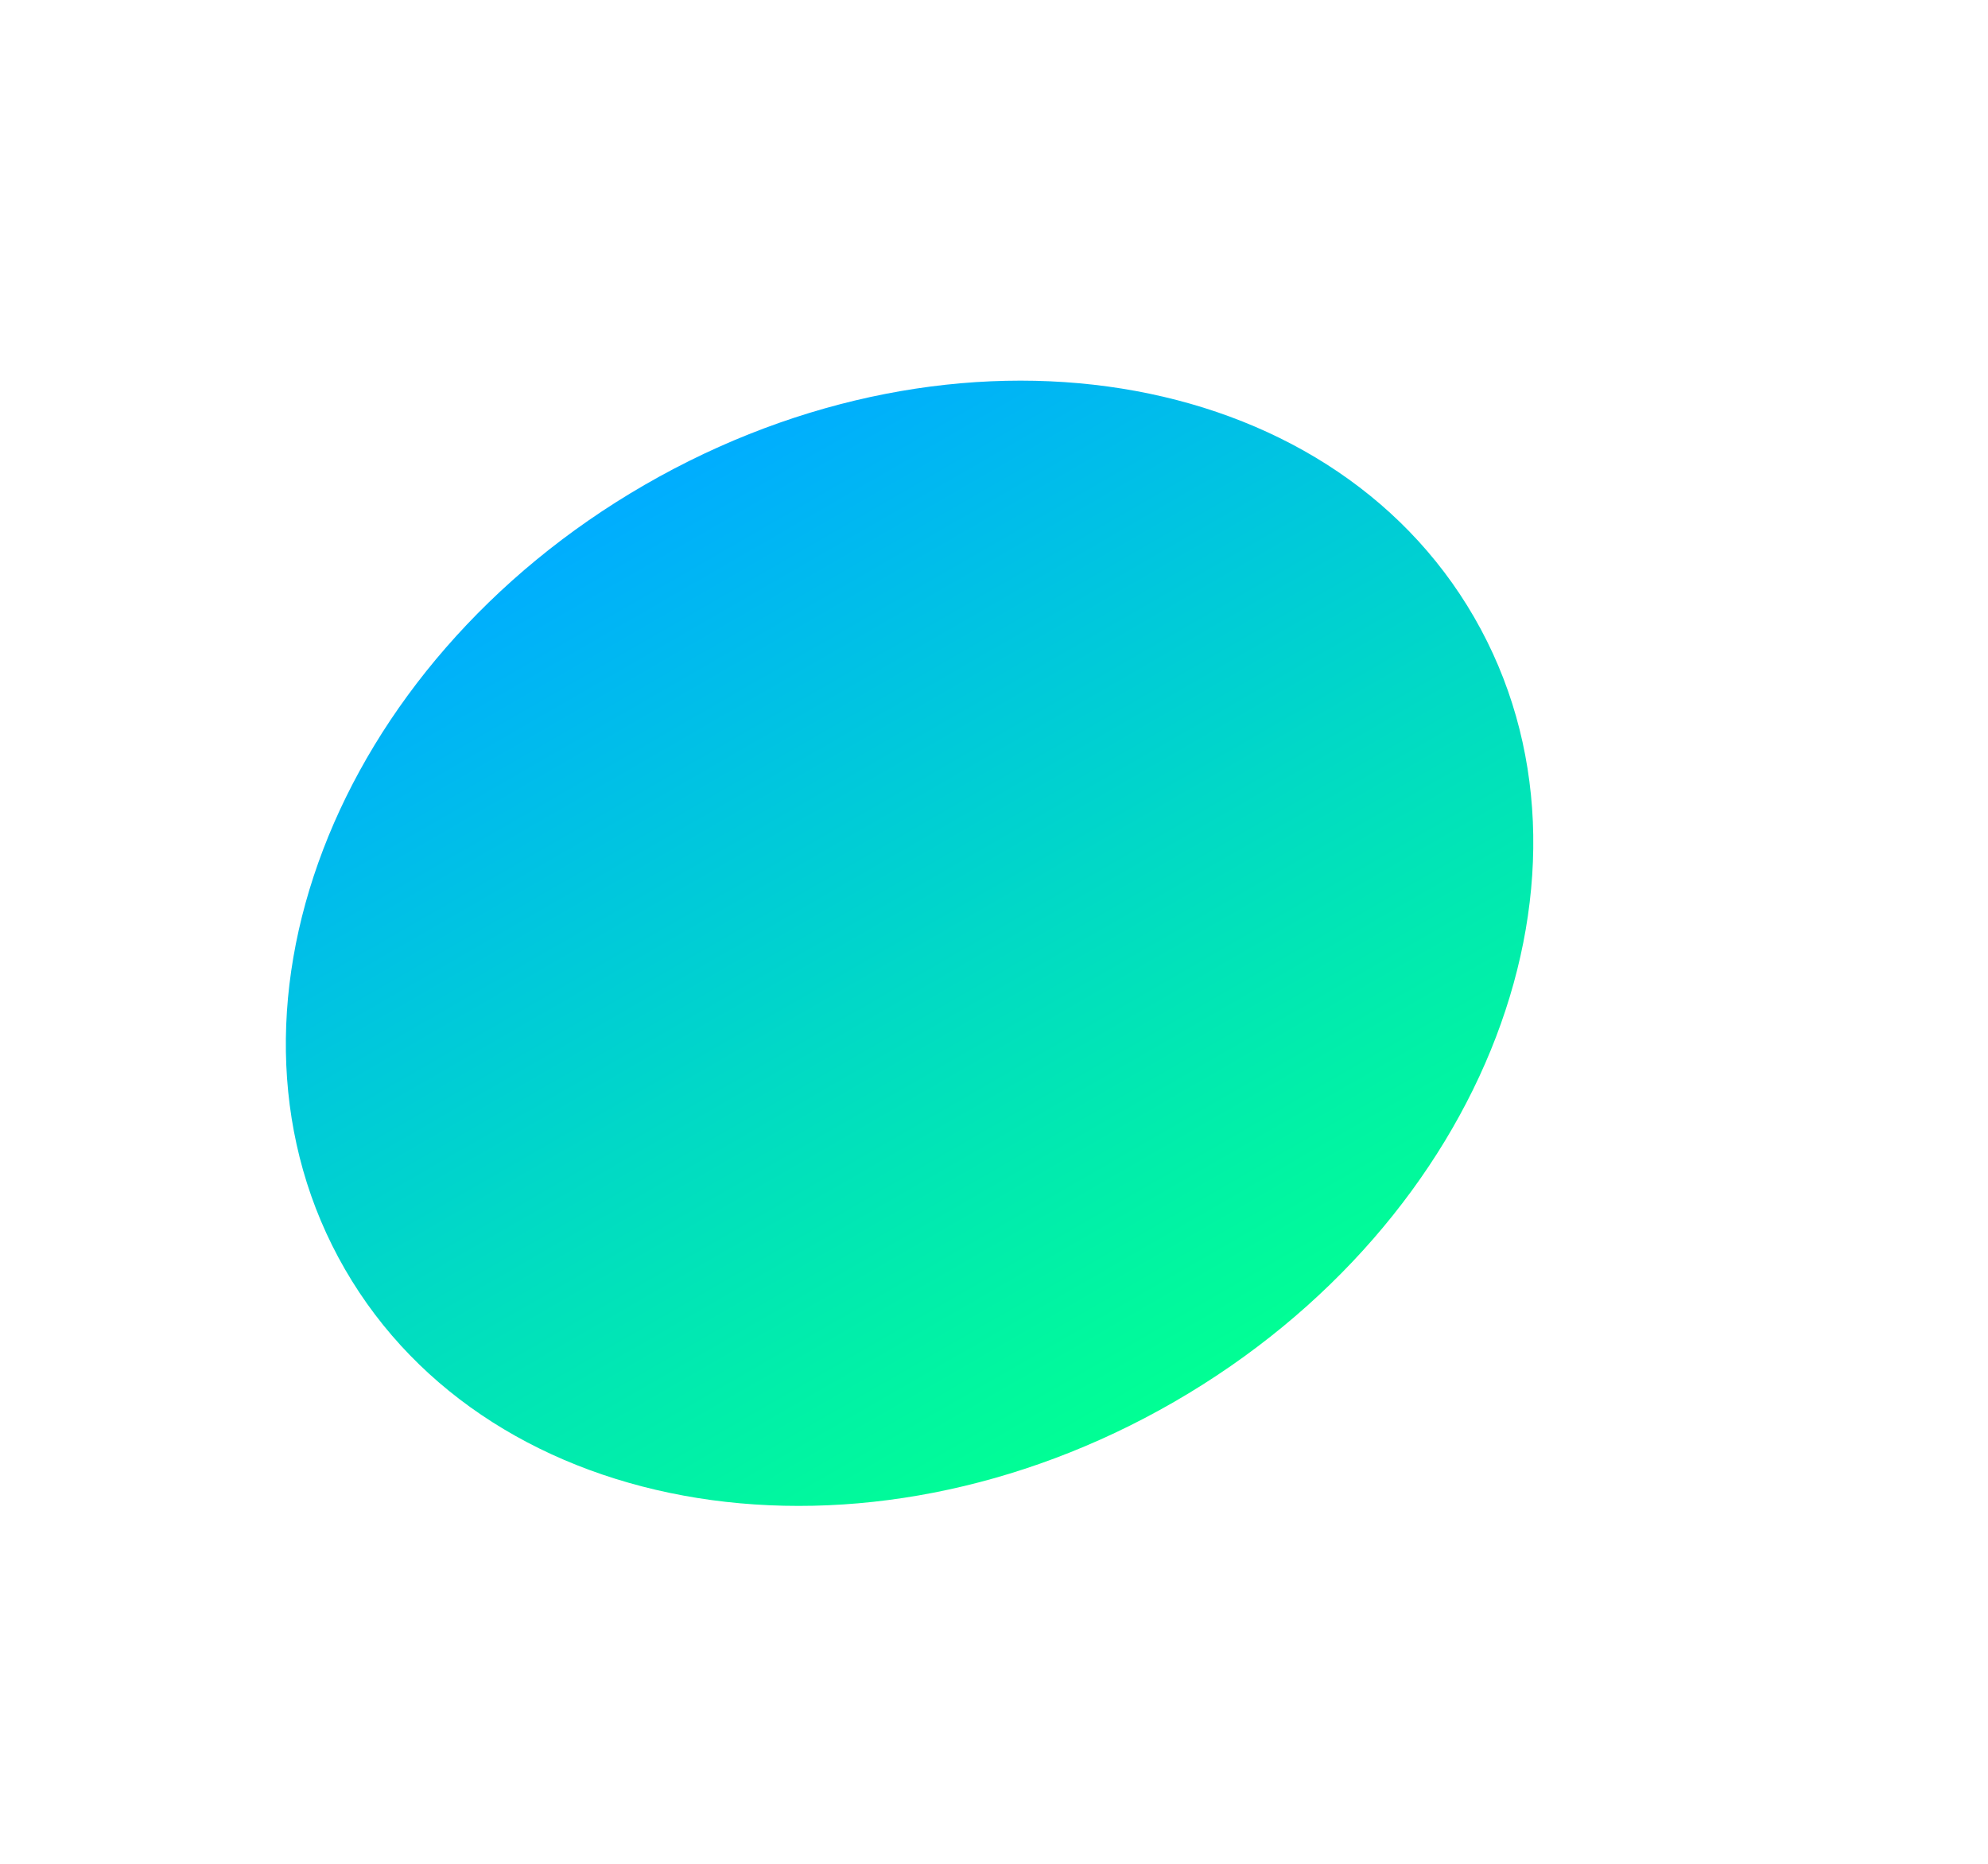<svg width="640" height="600" viewBox="0 0 640 600" fill="none" xmlns="http://www.w3.org/2000/svg">
<path d="M474.583 198.721C521.65 280.243 478.426 393.313 378.041 451.27C277.655 509.228 158.122 490.126 111.055 408.604C63.989 327.082 107.212 214.012 207.598 156.055C307.983 98.097 427.517 117.199 474.583 198.721Z" fill="url(#paint0_linear)"/>
<defs>
<linearGradient id="paint0_linear" x1="207.598" y1="156.055" x2="378.041" y2="451.27" gradientUnits="userSpaceOnUse">
<stop stop-color="#00ADFF"/>
<stop offset="1" stop-color="#01FF94"/>
</linearGradient>
</defs>
</svg>
